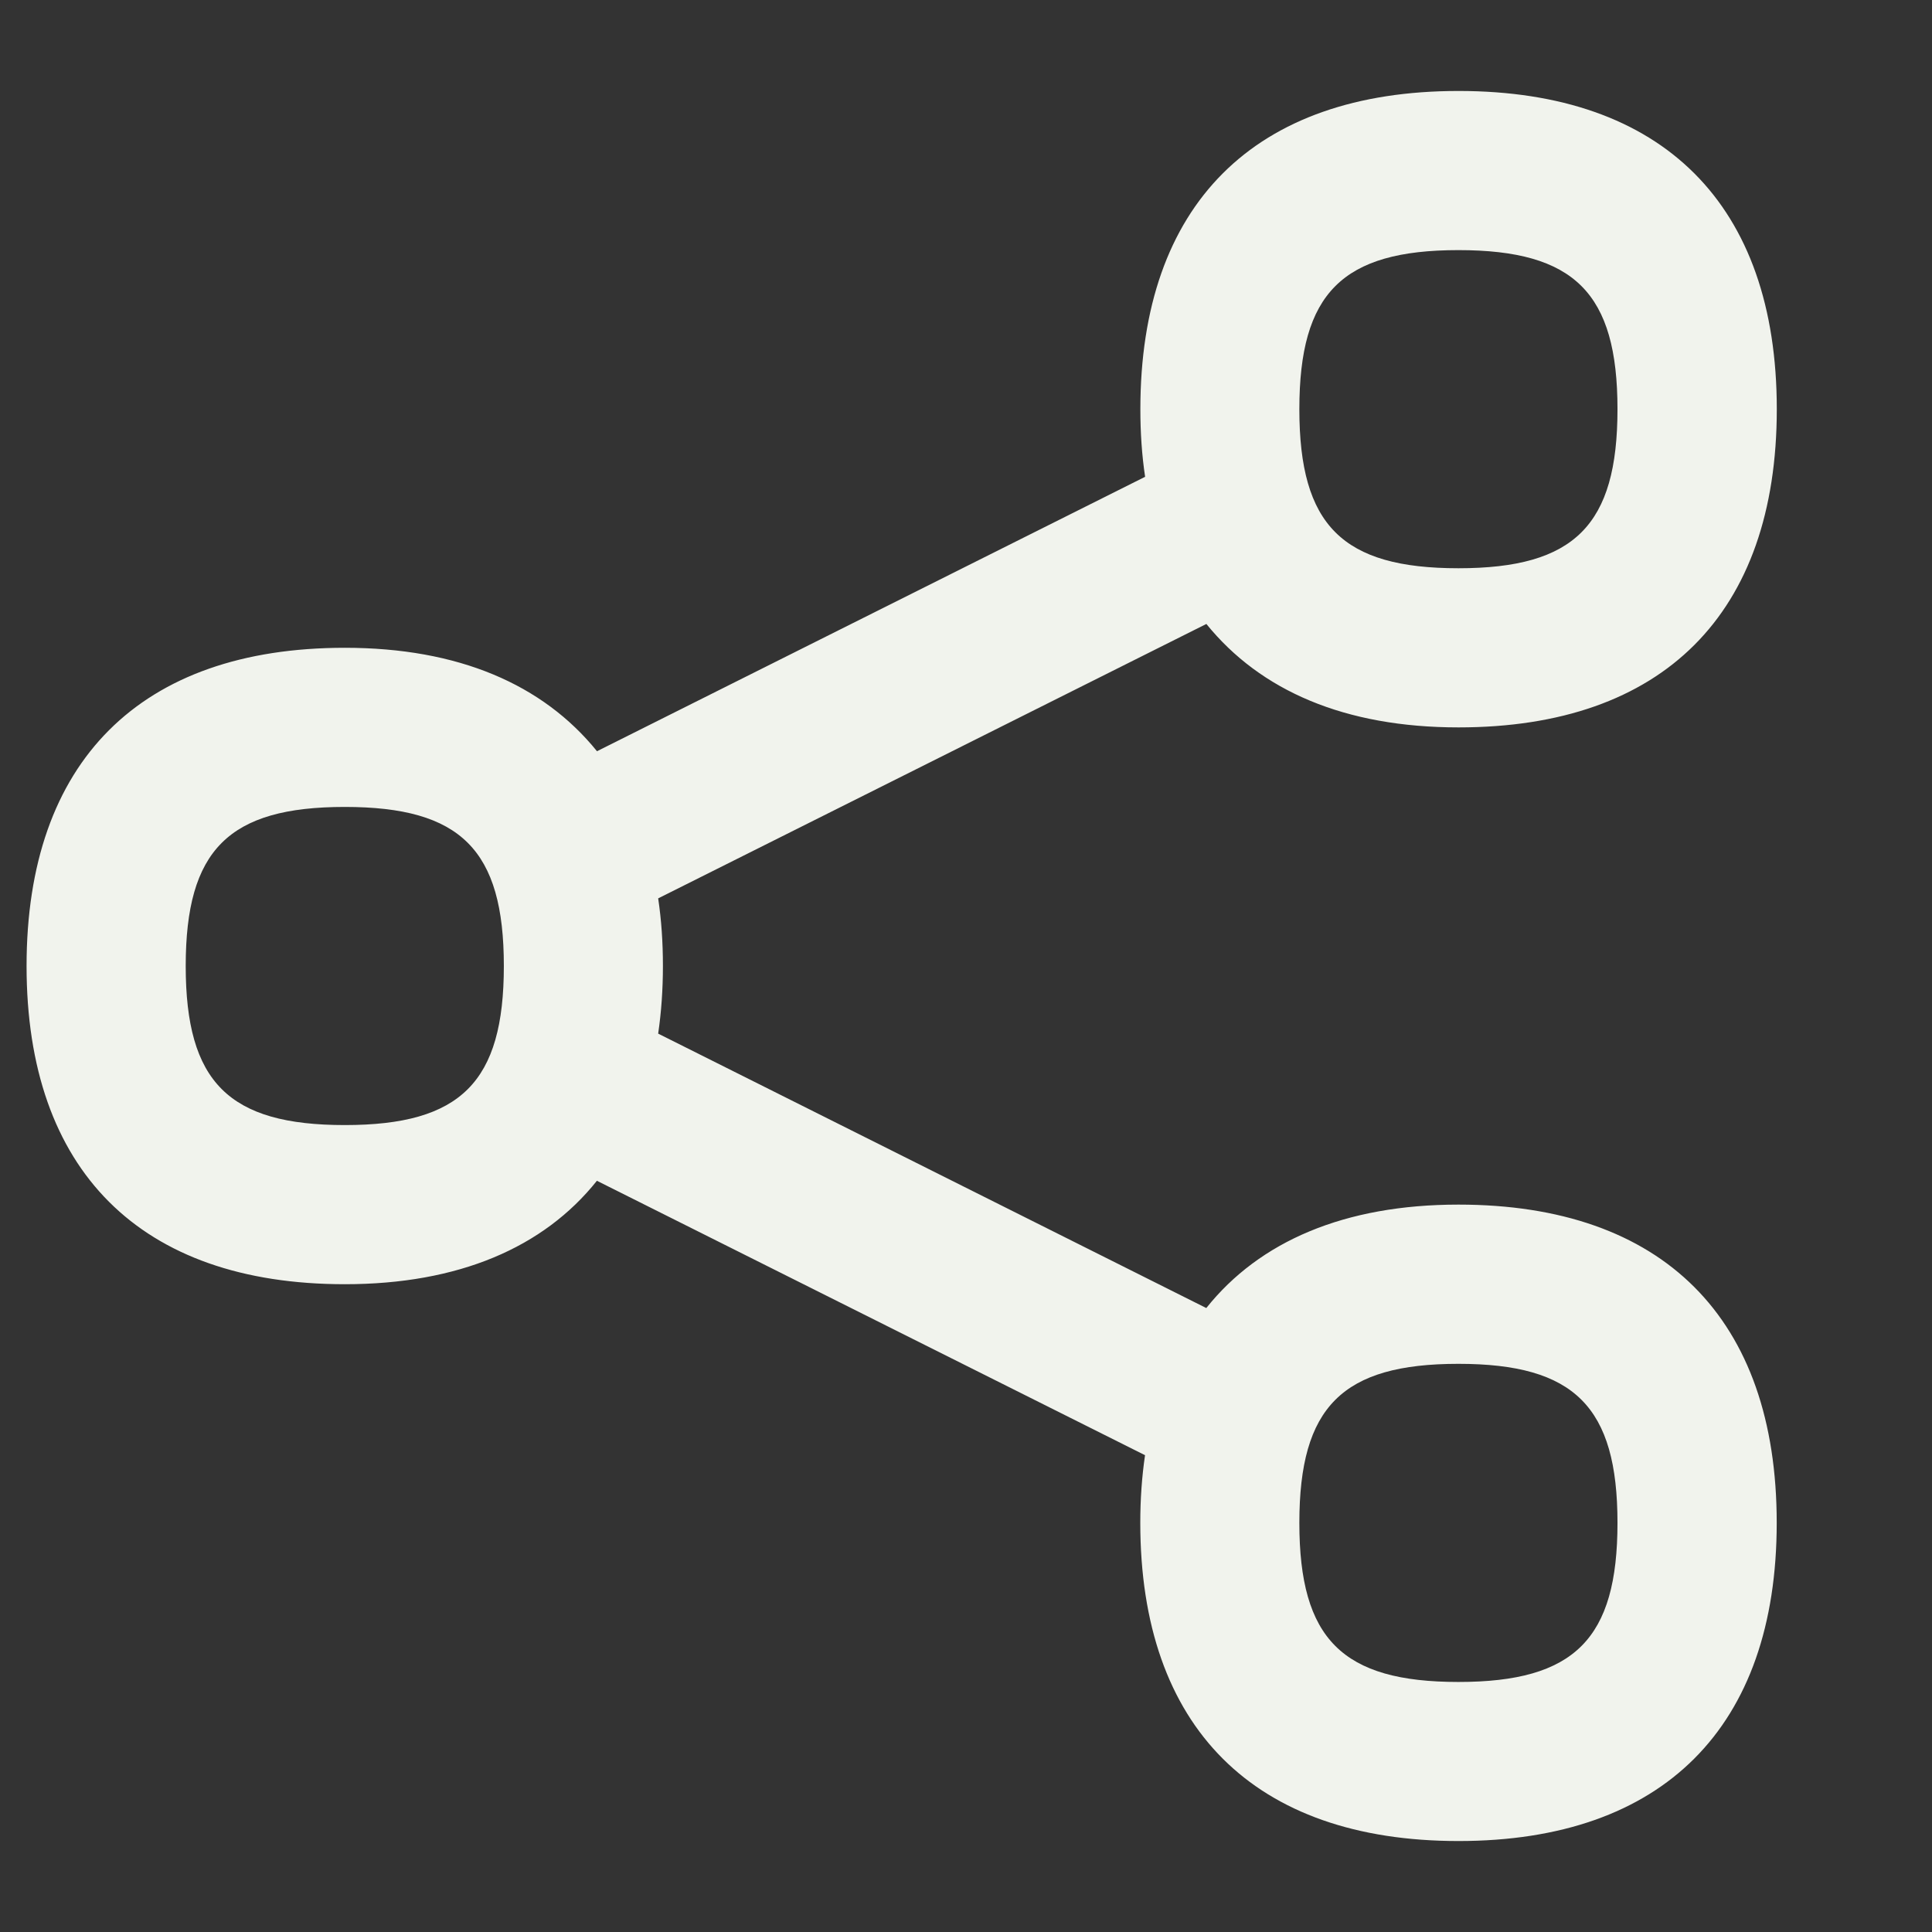 <?xml version="1.0" encoding="UTF-8" standalone="no"?>
<svg
   width="24"
   height="24"
   viewBox="0 0 24 24"
   fill="none"
   version="1.1"
   id="svg1"
   sodipodi:docname="sharewhite.svg"
   inkscape:version="1.3.2 (091e20e, 2023-11-25, custom)"
   xmlns:inkscape="http://www.inkscape.org/namespaces/inkscape"
   xmlns:sodipodi="http://sodipodi.sourceforge.net/DTD/sodipodi-0.dtd"
   xmlns="http://www.w3.org/2000/svg"
   xmlns:svg="http://www.w3.org/2000/svg">
  <rect x="0" y="0" width="24" height="24" fill="#333333" stroke="none"/>
  <defs
     id="defs1" />
  <sodipodi:namedview
     id="namedview1"
     pagecolor="#505050"
     bordercolor="#ffffff"
     borderopacity="1"
     inkscape:showpageshadow="0"
     inkscape:pageopacity="0"
     inkscape:pagecheckerboard="1"
     inkscape:deskcolor="#505050"
     inkscape:zoom="34.625"
     inkscape:cx="12.490975"
     inkscape:cy="12"
     inkscape:window-width="1920"
     inkscape:window-height="1009"
     inkscape:window-x="1912"
     inkscape:window-y="1072"
     inkscape:window-maximized="1"
     inkscape:current-layer="svg1" />
  <rect
     style="fill:#fbffb7;fill-opacity:0;stroke-width:0.169"
     id="rect1"
     width="24"
     height="24"
     x="0"
     y="0" />
  <path
     d="m 4.283,8.047 c 1.413,0 2.461,0.455 3.133,1.285 l 6.809,-3.409 c -0.04,-0.267 -0.059,-0.544 -0.059,-0.84 0,-2.54 1.413,-3.953 3.953,-3.953 2.54,0 3.953,1.413 3.953,3.953 0,2.54 -1.413,3.953 -3.953,3.953 -1.413,0 -2.461,-0.455 -3.133,-1.285 L 8.176,11.16 C 8.216,11.427 8.235,11.704 8.235,12 c 0,0.296 -0.02,0.573 -0.059,0.84 l 6.809,3.409 c 0.662,-0.83 1.719,-1.285 3.133,-1.285 2.54,0 3.953,1.413 3.953,3.953 0,2.54 -1.413,3.953 -3.953,3.953 -2.54,0 -3.953,-1.413 -3.953,-3.953 0,-0.296 0.02,-0.573 0.059,-0.84 L 7.415,14.668 C 6.753,15.498 5.696,15.953 4.283,15.953 1.743,15.953 0.33,14.54 0.33,12 0.33,9.46 1.743,8.047 4.283,8.047 Z M 18.117,7.059 c 1.443,0 1.976,-0.534 1.976,-1.976 0,-1.443 -0.534,-1.976 -1.976,-1.976 -1.443,0 -1.976,0.534 -1.976,1.976 0,1.443 0.534,1.976 1.976,1.976 z m 0,13.835 c 1.443,0 1.976,-0.534 1.976,-1.976 0,-1.443 -0.534,-1.976 -1.976,-1.976 -1.443,0 -1.976,0.534 -1.976,1.976 0,1.443 0.534,1.976 1.976,1.976 z M 4.283,13.976 c 1.443,0 1.976,-0.534 1.976,-1.976 0,-1.443 -0.534,-1.976 -1.976,-1.976 -1.443,0 -1.976,0.534 -1.976,1.976 0,1.443 0.534,1.976 1.976,1.976 z"
     fill="#0f0d13"
     id="path1"
     style="stroke-width:0.988;fill:#f1f3ed;fill-opacity:1" />
</svg>
